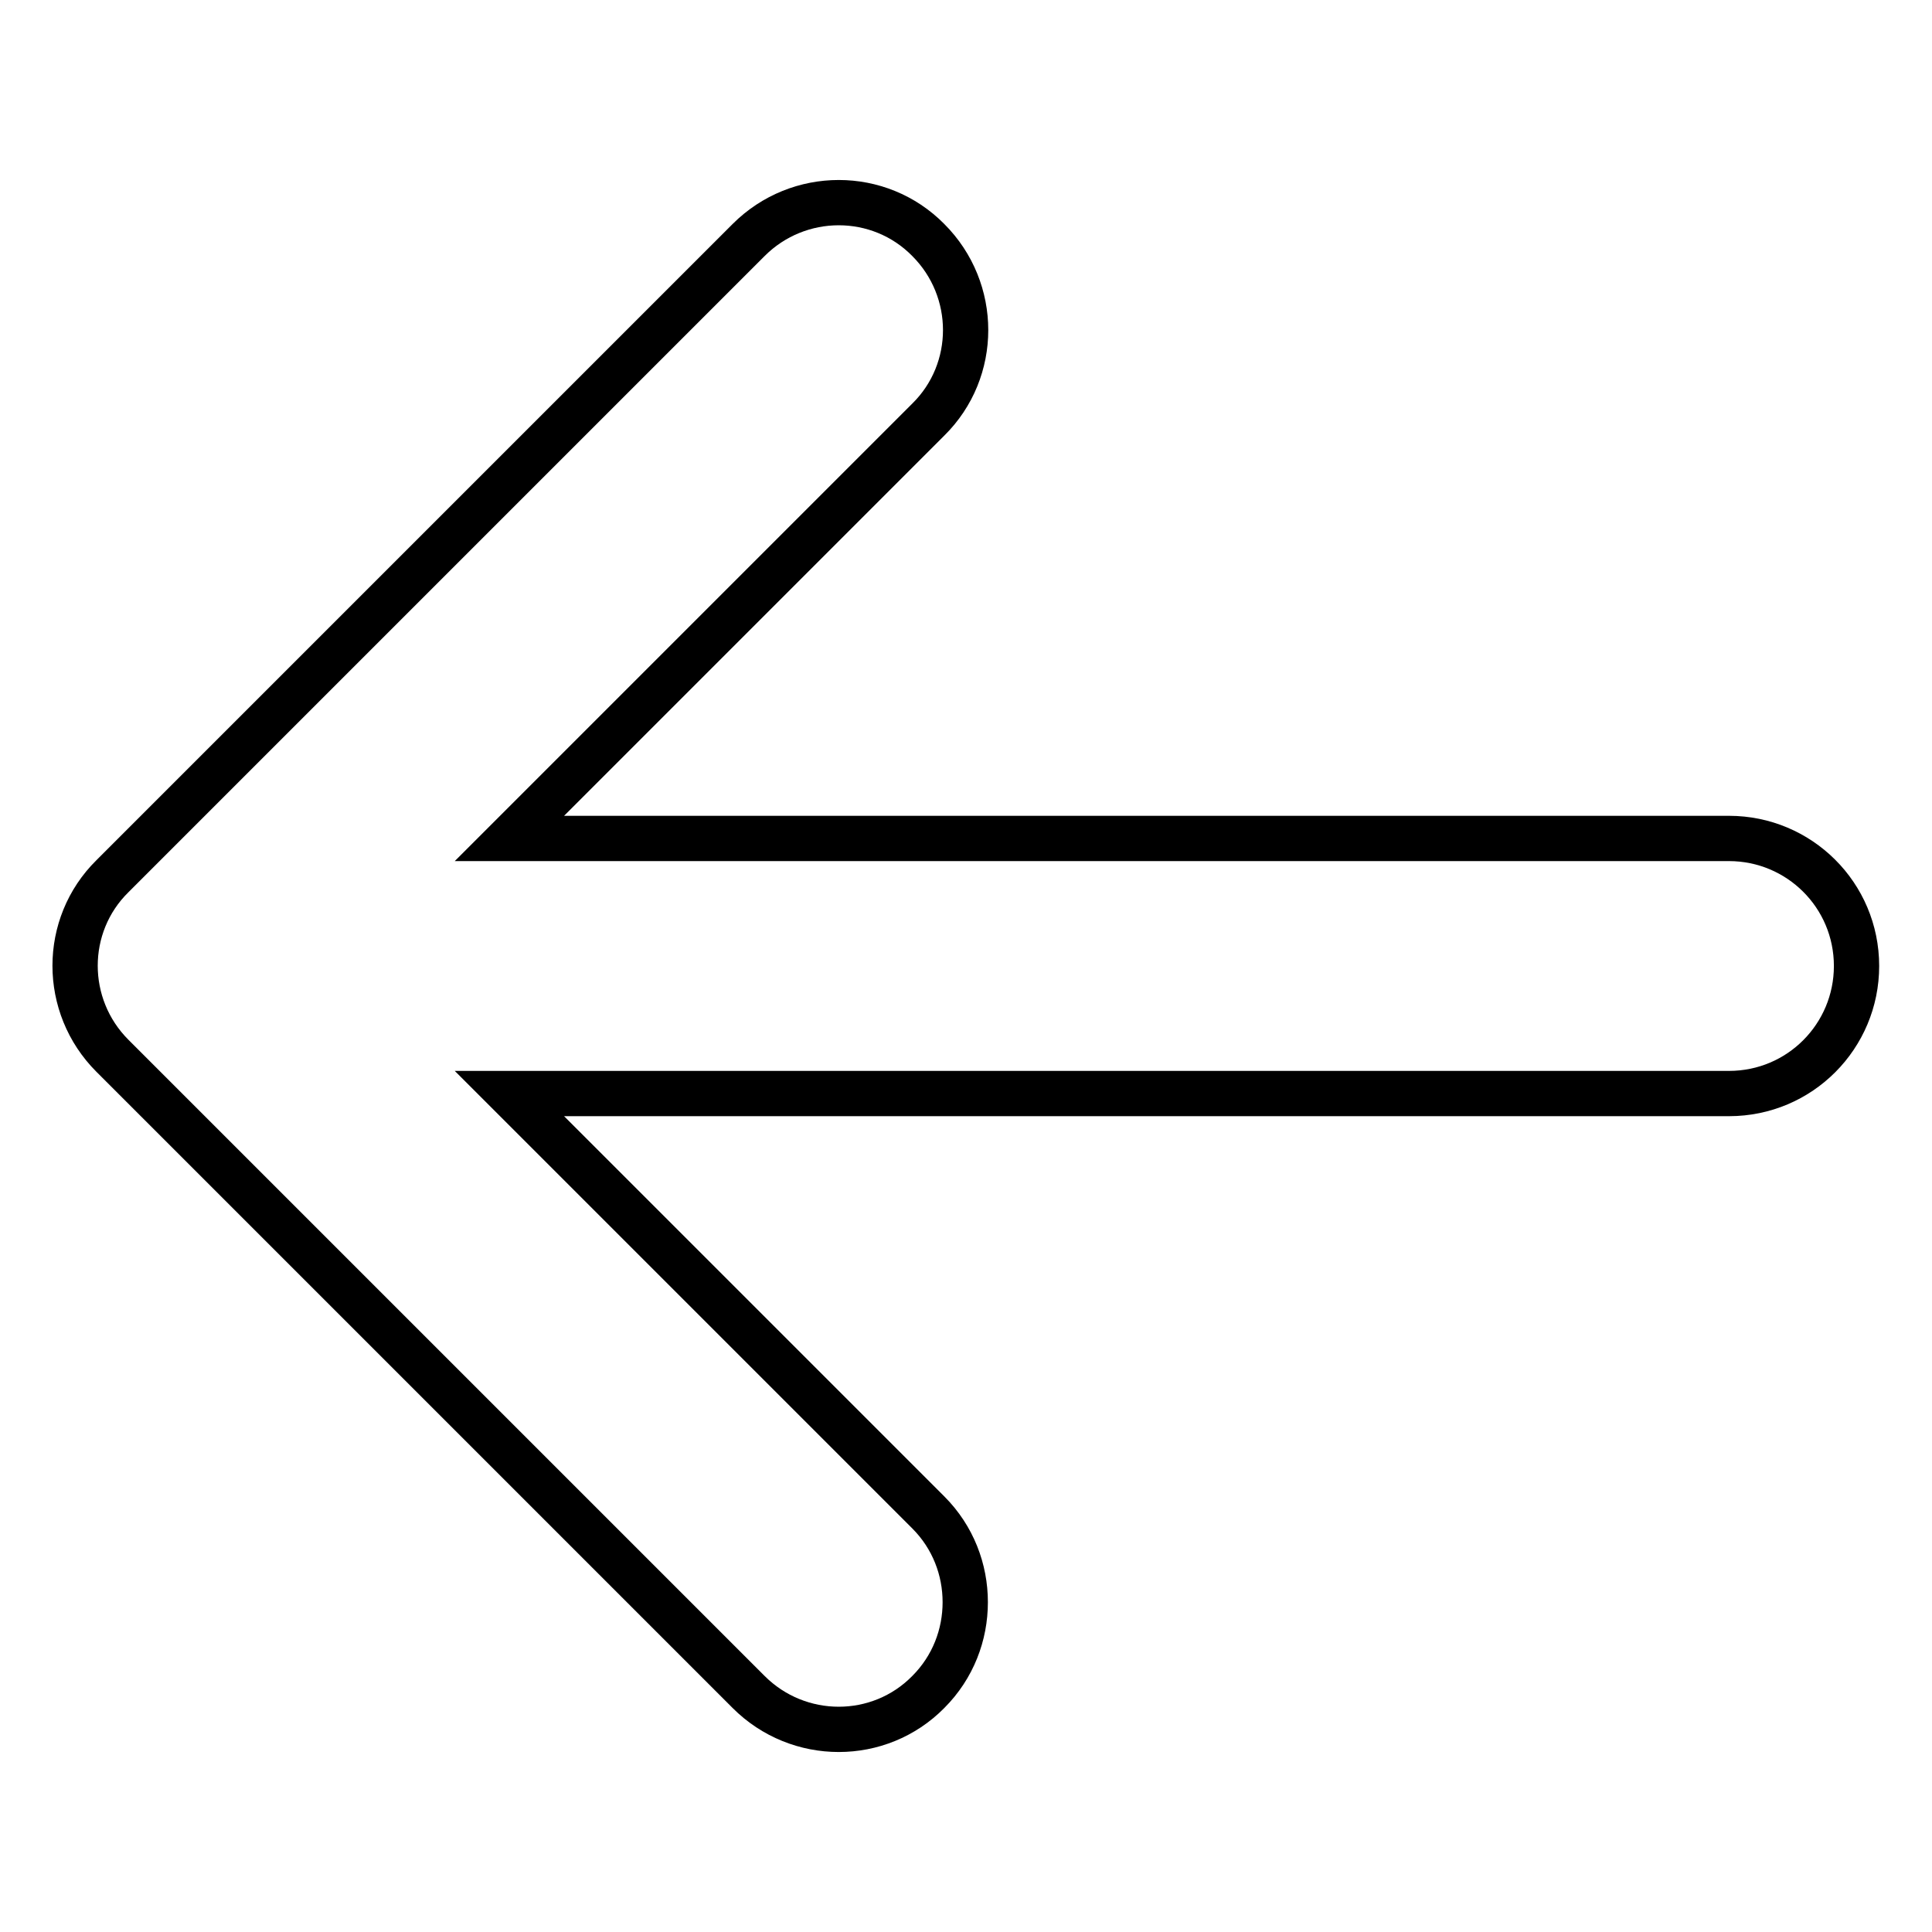 <?xml version="1.0" encoding="utf-8"?>
<!-- Svg Vector Icons : http://www.onlinewebfonts.com/icon -->
<!DOCTYPE svg PUBLIC "-//W3C//DTD SVG 1.1//EN" "http://www.w3.org/Graphics/SVG/1.1/DTD/svg11.dtd">
<svg version="1.1" xmlns="http://www.w3.org/2000/svg" xmlns:xlink="http://www.w3.org/1999/xlink" x="0px" y="0px" viewBox="0 0 256 256" enable-background="new 0 0 256 256" xml:space="preserve">
<g> <path stroke-width="6" fill-opacity="0" stroke="#000000"  d="M99.2,224.2l-84.3-84.3c-6.6-6.6-6.6-17.3,0-23.8l84.3-84.3c6.6-6.6,17.3-6.6,23.8,0 c6.6,6.6,6.6,17.3,0,23.8l-55.5,55.5h161.6c9.3,0,16.9,7.5,16.9,16.9c0,9.3-7.5,16.9-16.9,16.9H67.5l55.5,55.5 c3.3,3.3,4.9,7.6,4.9,11.9c0,4.3-1.6,8.6-4.9,11.9C116.5,230.8,105.8,230.8,99.2,224.2z"/></g>
</svg>